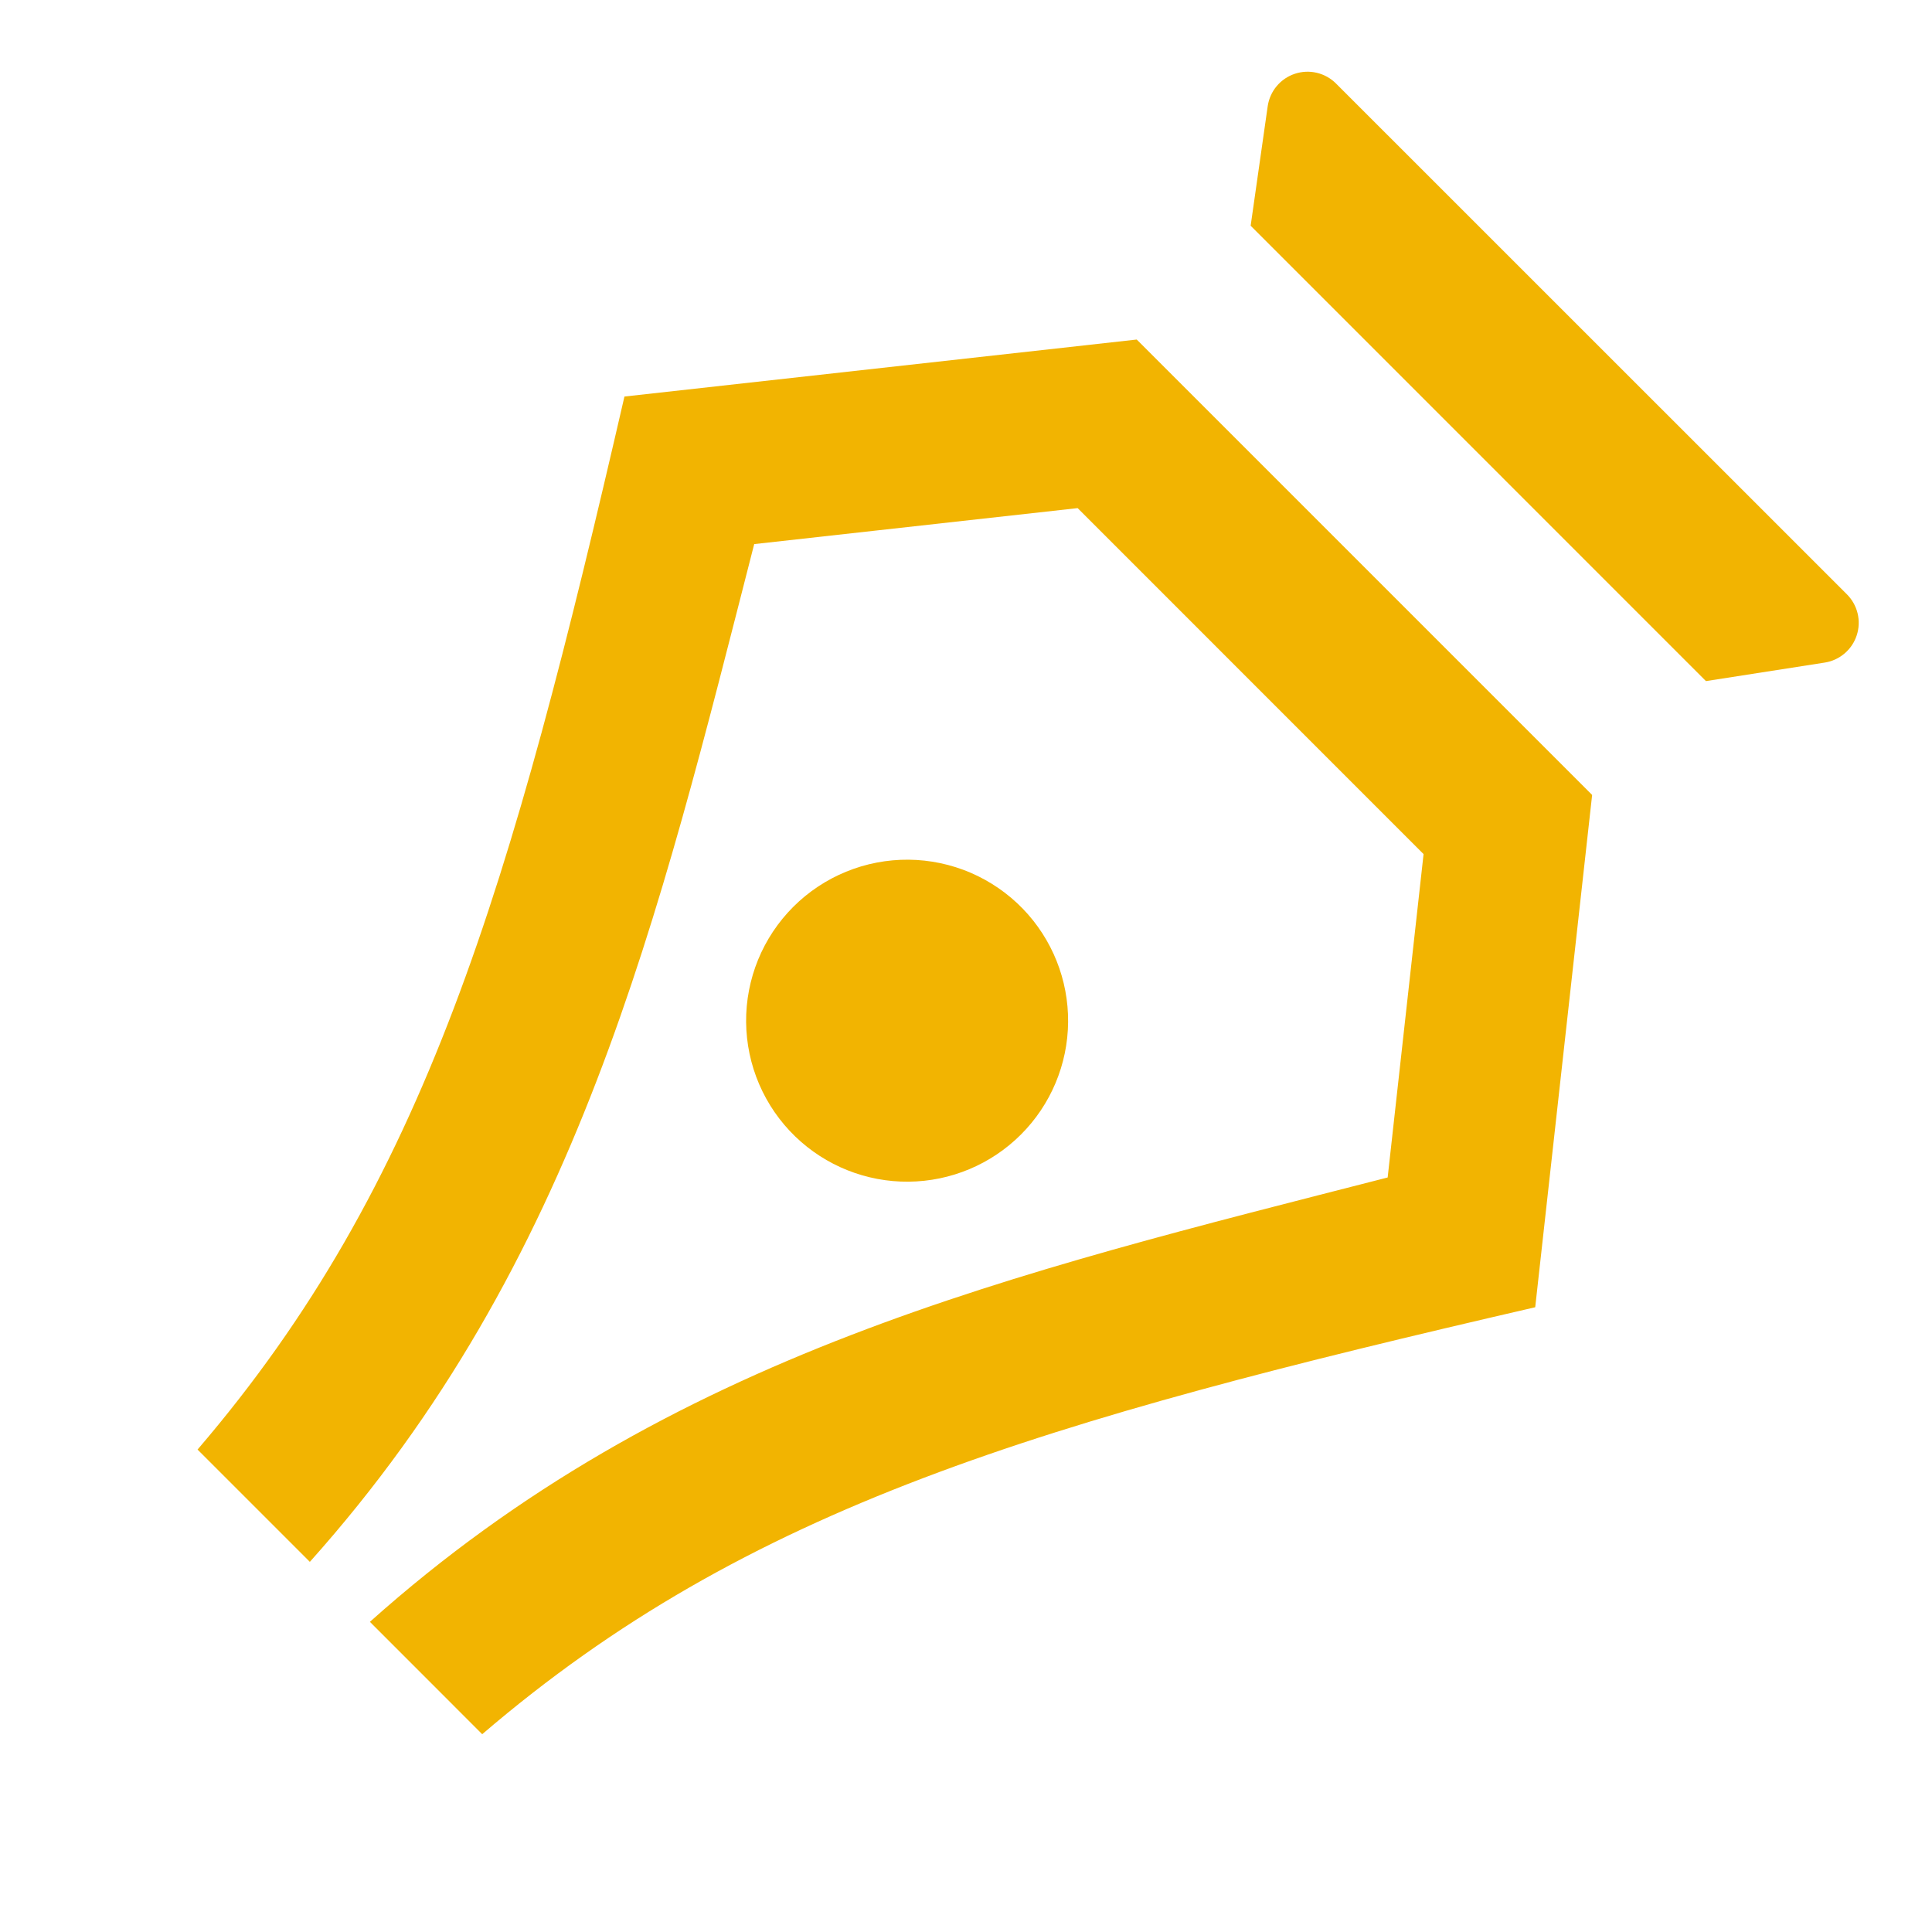 <svg width="80" height="80" viewBox="0 0 80 80" fill="none" id="svg-303217533_1488" xmlns="http://www.w3.org/2000/svg"> 
<path d="M55.32 3.457L76.477 24.61C76.695 24.828 76.848 25.102 76.92 25.401C76.992 25.701 76.979 26.014 76.883 26.307C76.788 26.6 76.613 26.86 76.378 27.06C76.143 27.259 75.858 27.39 75.553 27.437L70.64 28.203L51.787 9.347L52.493 4.397C52.538 4.091 52.666 3.803 52.865 3.566C53.063 3.33 53.323 3.152 53.617 3.055C53.91 2.957 54.224 2.943 54.525 3.014C54.826 3.085 55.101 3.238 55.32 3.457ZM15.317 67.157C27.723 56.057 41.967 52.733 57.46 48.757L58.947 35.367L44.623 21.04L31.23 22.53C27.257 38.023 23.933 52.263 12.83 64.673L8.18 60.023C17.61 49.023 21.147 36.847 25.857 16.42L47.07 14.06L65.927 32.917L63.57 54.13C43.143 58.847 30.963 62.38 19.967 71.81L15.317 67.157ZM32.93 47.06C32.293 46.445 31.785 45.709 31.436 44.896C31.087 44.083 30.903 43.208 30.895 42.323C30.887 41.438 31.056 40.56 31.391 39.74C31.726 38.921 32.221 38.177 32.847 37.551C33.473 36.925 34.218 36.43 35.037 36.095C35.856 35.759 36.734 35.591 37.619 35.598C38.505 35.606 39.379 35.79 40.193 36.139C41.006 36.489 41.742 36.997 42.357 37.633C43.571 38.891 44.243 40.575 44.228 42.323C44.213 44.071 43.511 45.743 42.275 46.979C41.039 48.215 39.367 48.916 37.619 48.931C35.871 48.946 34.187 48.274 32.93 47.06Z" fill="#F2B401"></path>
</svg>